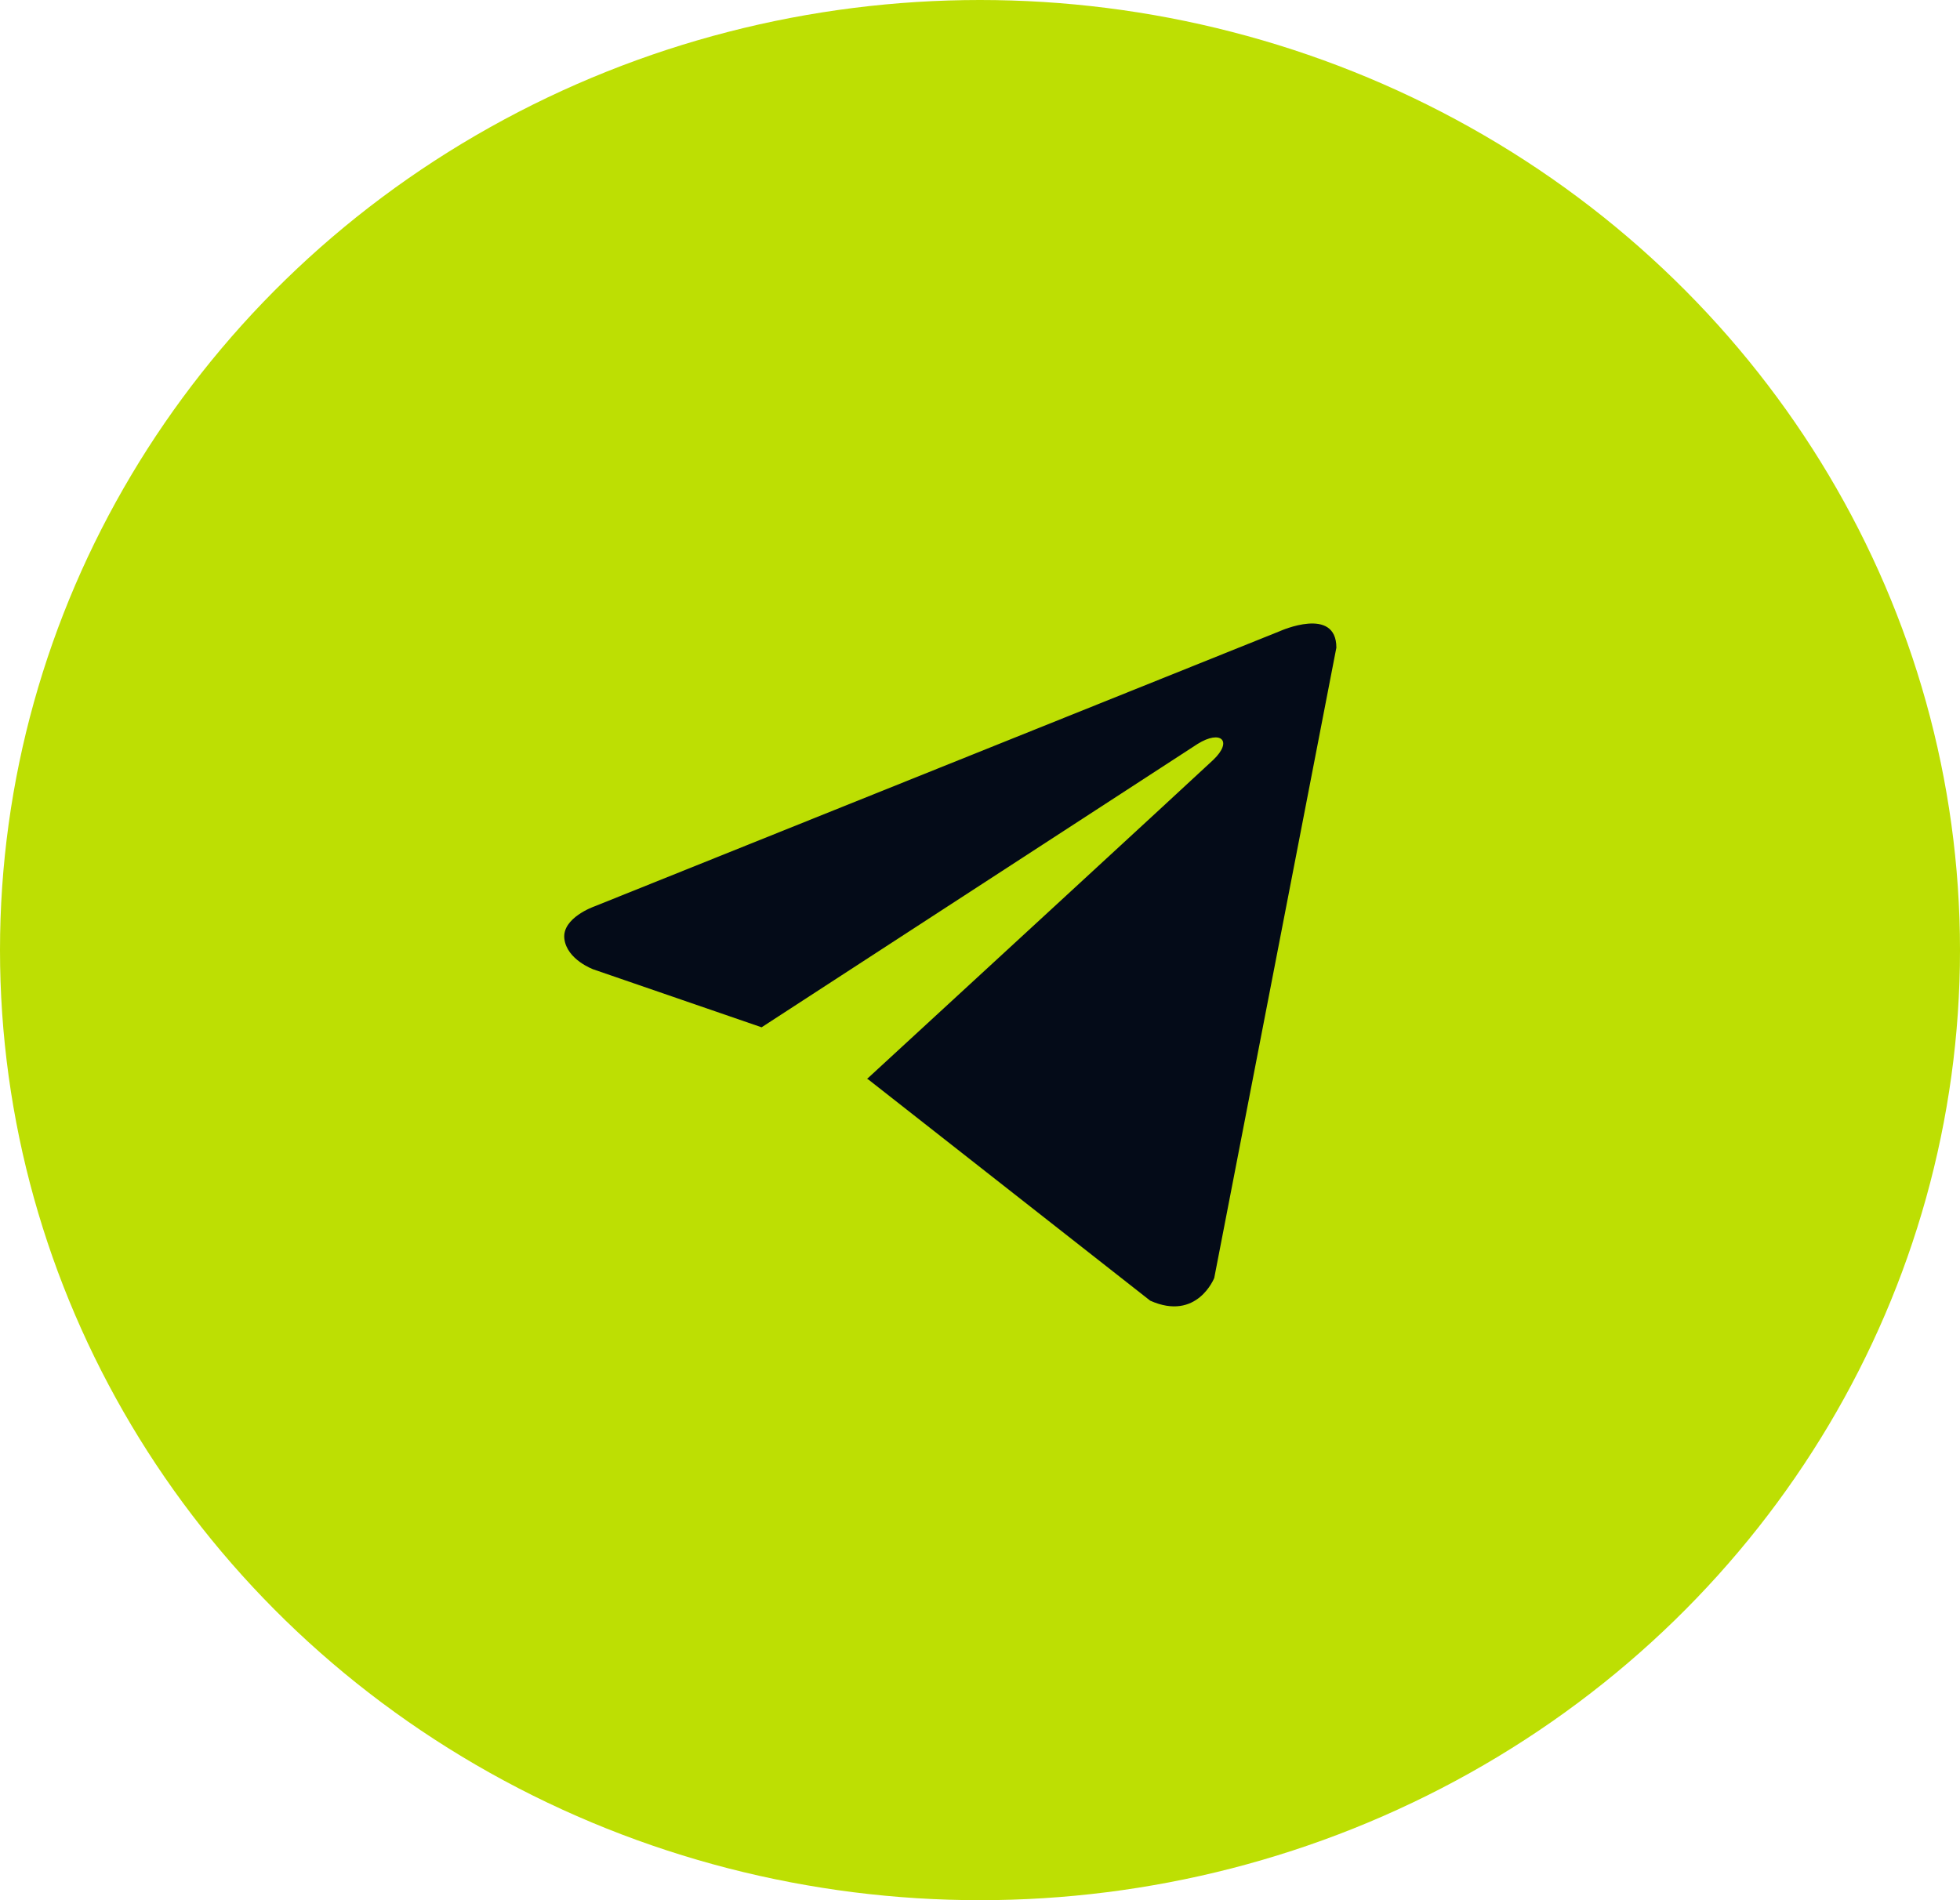 <?xml version="1.0" encoding="UTF-8"?> <svg xmlns="http://www.w3.org/2000/svg" width="33" height="32" viewBox="0 0 33 32" fill="none"><ellipse cx="16.5" cy="16" rx="16.5" ry="16" fill="#BDDF03"></ellipse><path d="M22.5 10.907L20.444 21.521C20.444 21.521 20.156 22.257 19.366 21.904L14.621 18.18L14.599 18.169C15.24 17.579 20.209 13.005 20.427 12.797C20.763 12.476 20.554 12.285 20.164 12.528L12.823 17.3L9.991 16.325C9.991 16.325 9.545 16.163 9.502 15.81C9.459 15.456 10.006 15.265 10.006 15.265L21.551 10.628C21.551 10.628 22.5 10.201 22.5 10.907Z" fill="#040B18"></path></svg> 